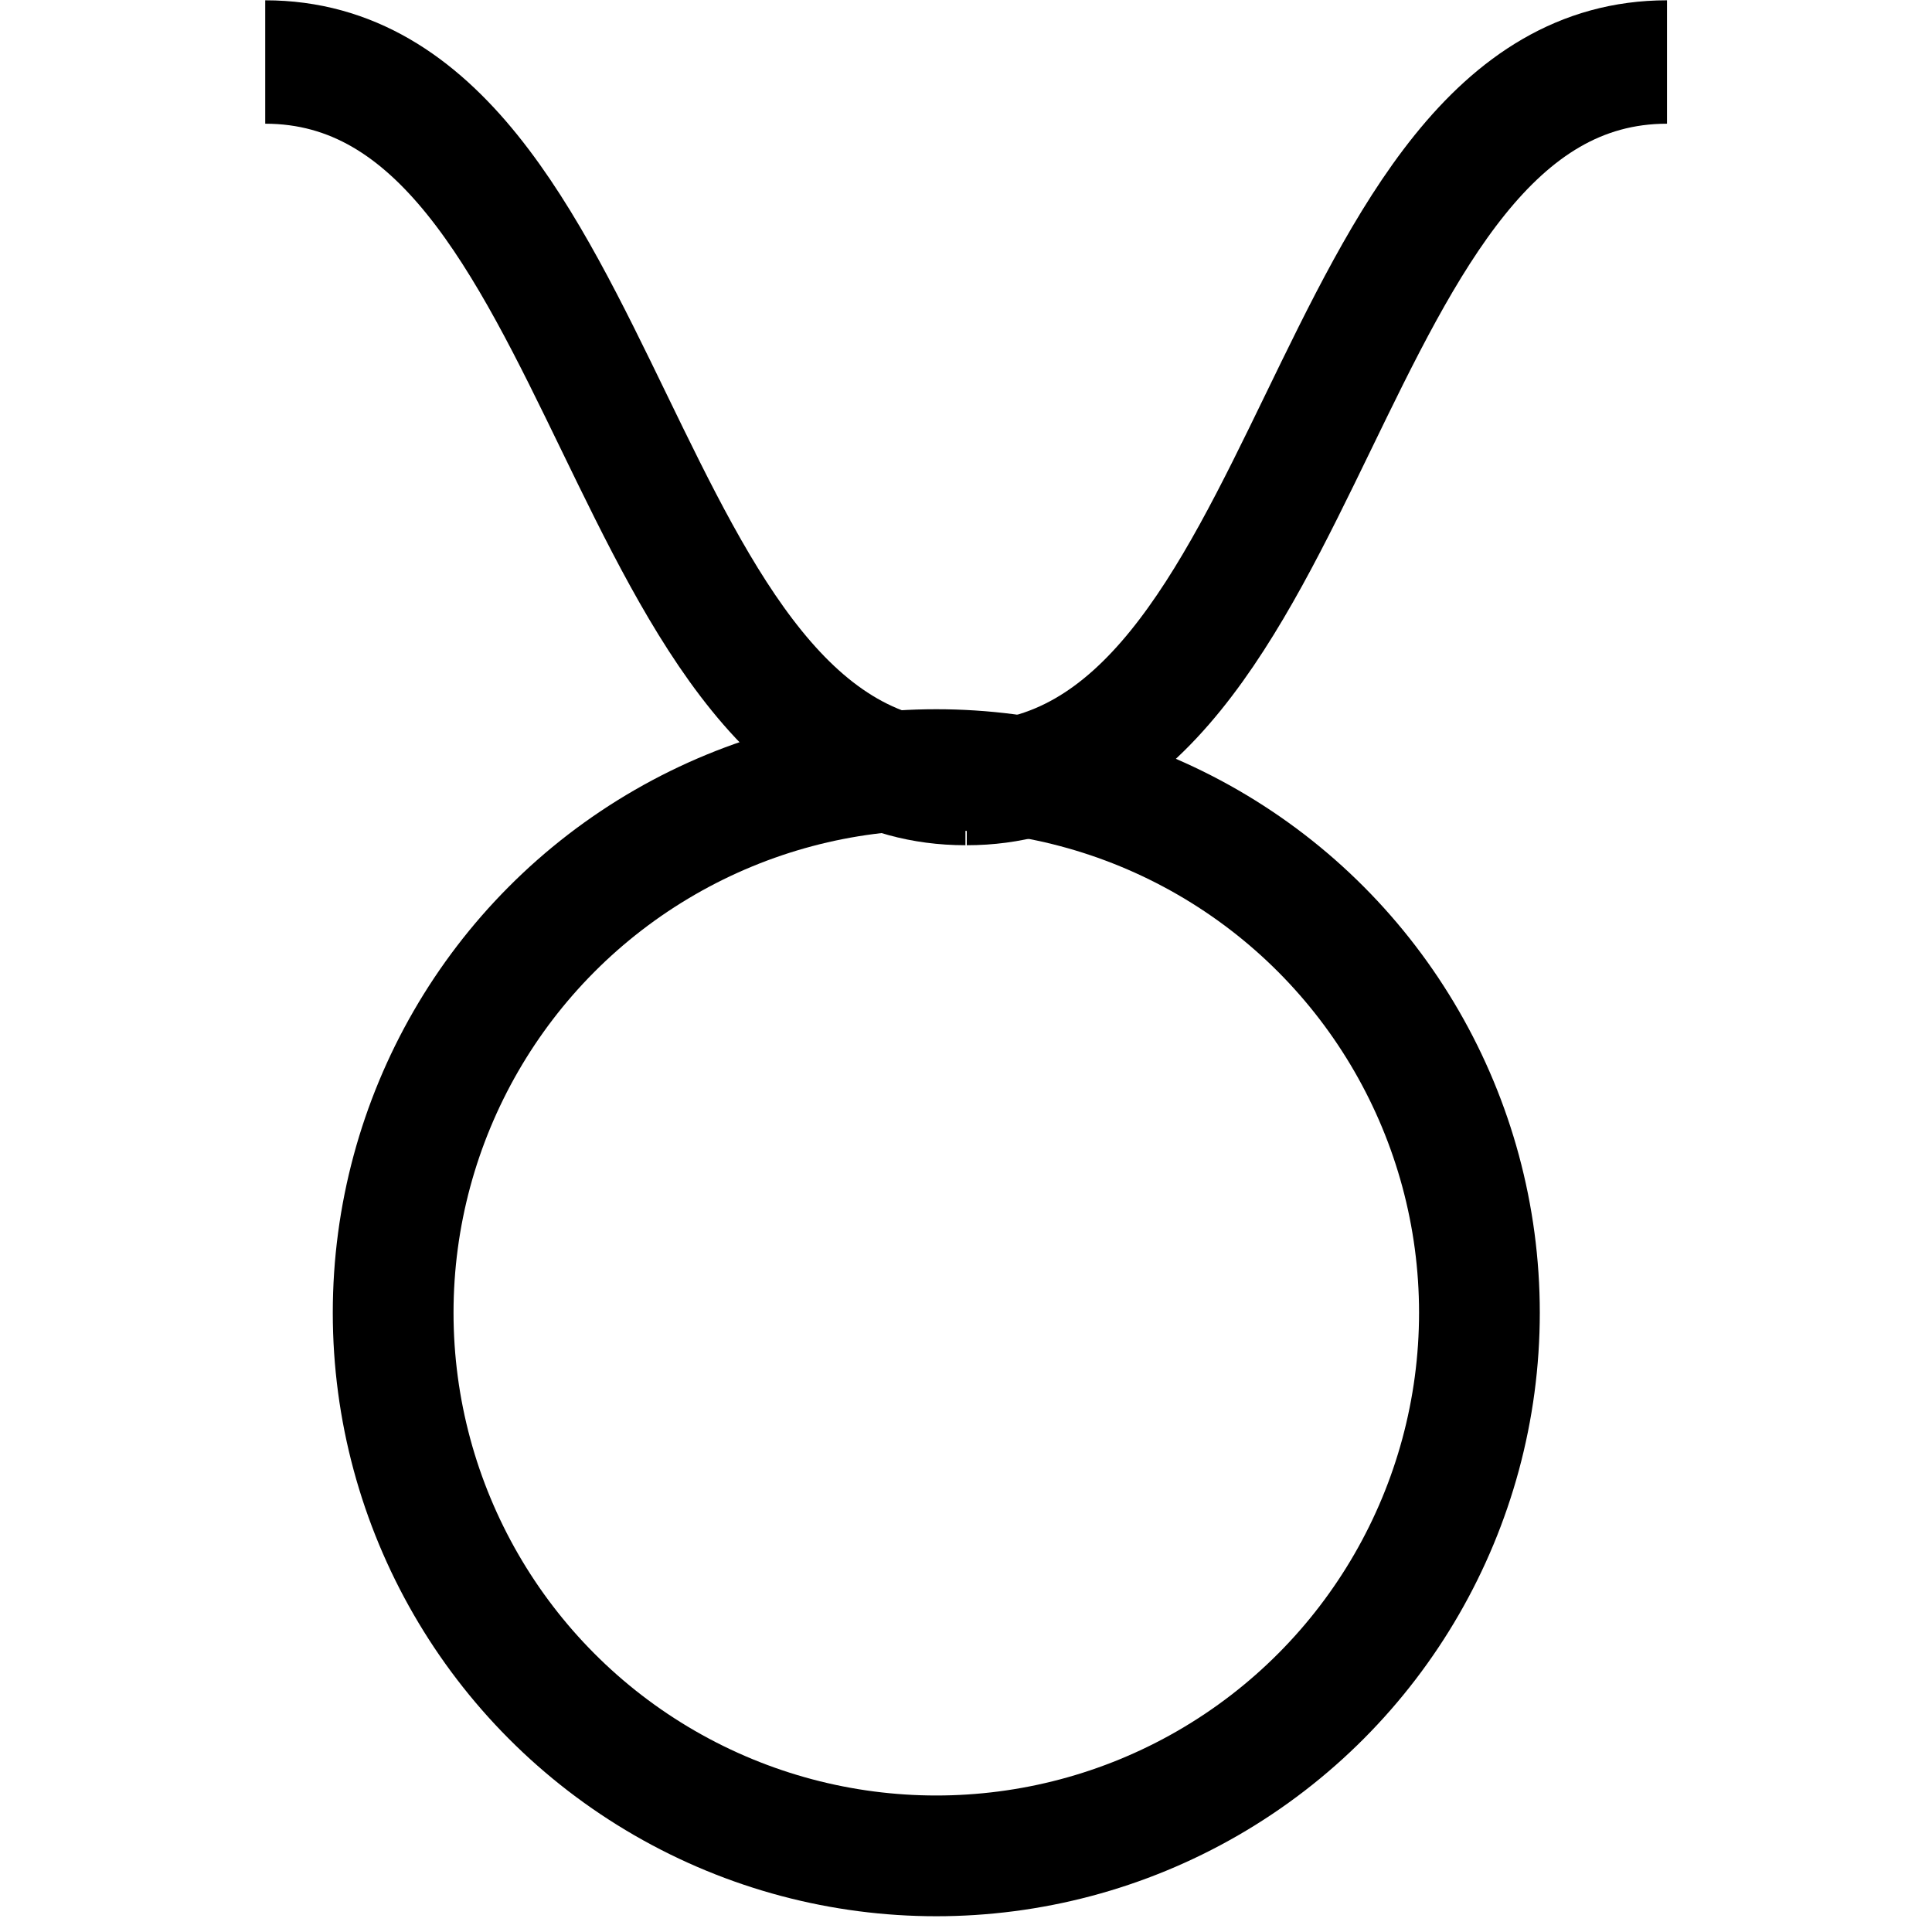 <?xml version="1.0" ?><svg height="16" id="svg4193" version="1.1" width="16" xmlns="http://www.w3.org/2000/svg" xmlns:cc="http://creativecommons.org/ns#" xmlns:dc="http://purl.org/dc/elements/1.1/" xmlns:inkscape="http://www.inkscape.org/namespaces/inkscape" xmlns:rdf="http://www.w3.org/1999/02/22-rdf-syntax-ns#" xmlns:sodipodi="http://sodipodi.sourceforge.net/DTD/sodipodi-0.dtd" xmlns:svg="http://www.w3.org/2000/svg"><defs id="defs4195"/><g id="layer1" transform="translate(0,-1036.362)"><g id="g4774" transform="translate(-110.314,-68.175)"><g id="text10164-8-51" style="font-size:11.111px;font-style:normal;font-weight:normal;line-height:125%;letter-spacing:0px;word-spacing:0px;fill:#3bc689;fill-opacity:1;stroke:none;font-family:sans-serif"/><g id="g4273" transform="translate(110.314,61.625)"><g id="g5023" transform="translate(4.029e-4,6.55)"><g id="g5569" transform="matrix(1,0,0,1,0.001,0.189)"><circle cx="75.008" cy="1042.362" d="m 81.508,1042.362 c 0,3.59 -2.91,6.5 -6.5,6.5 -3.59,0 -6.5,-2.91 -6.5,-6.5 0,-3.59 2.91,-6.5 6.5,-6.5 3.59,0 6.5,2.91 6.5,6.5 z" id="path4704-0" r="6.5" style="color:#000000;fill:none;stroke:#000000;stroke-width:1.445;stroke-linecap:round;stroke-linejoin:round;stroke-miterlimit:4;stroke-opacity:1;stroke-dasharray:none;stroke-dashoffset:0;visibility:visible;display:inline;overflow:visible;enable-background:accumulate" transform="matrix(0.692,0,0,0.692,-44.153,325.73)"/><g id="g5565" transform="matrix(1,0,0,1.045,0.494,-47.129)"><path d="m 7.511,1042.862 c 2.911,0 2.911,-5.718 5.799,-5.718" id="path4706" style="fill:none;stroke:#000000;stroke-width:0.978px;stroke-linecap:butt;stroke-linejoin:miter;stroke-opacity:1"/><path d="m 7.5,1042.862 c -2.911,0 -2.911,-5.718 -5.799,-5.718" id="path4708" style="fill:none;stroke:#000000;stroke-width:0.978px;stroke-linecap:butt;stroke-linejoin:miter;stroke-opacity:1"/></g></g></g></g></g></g></svg>